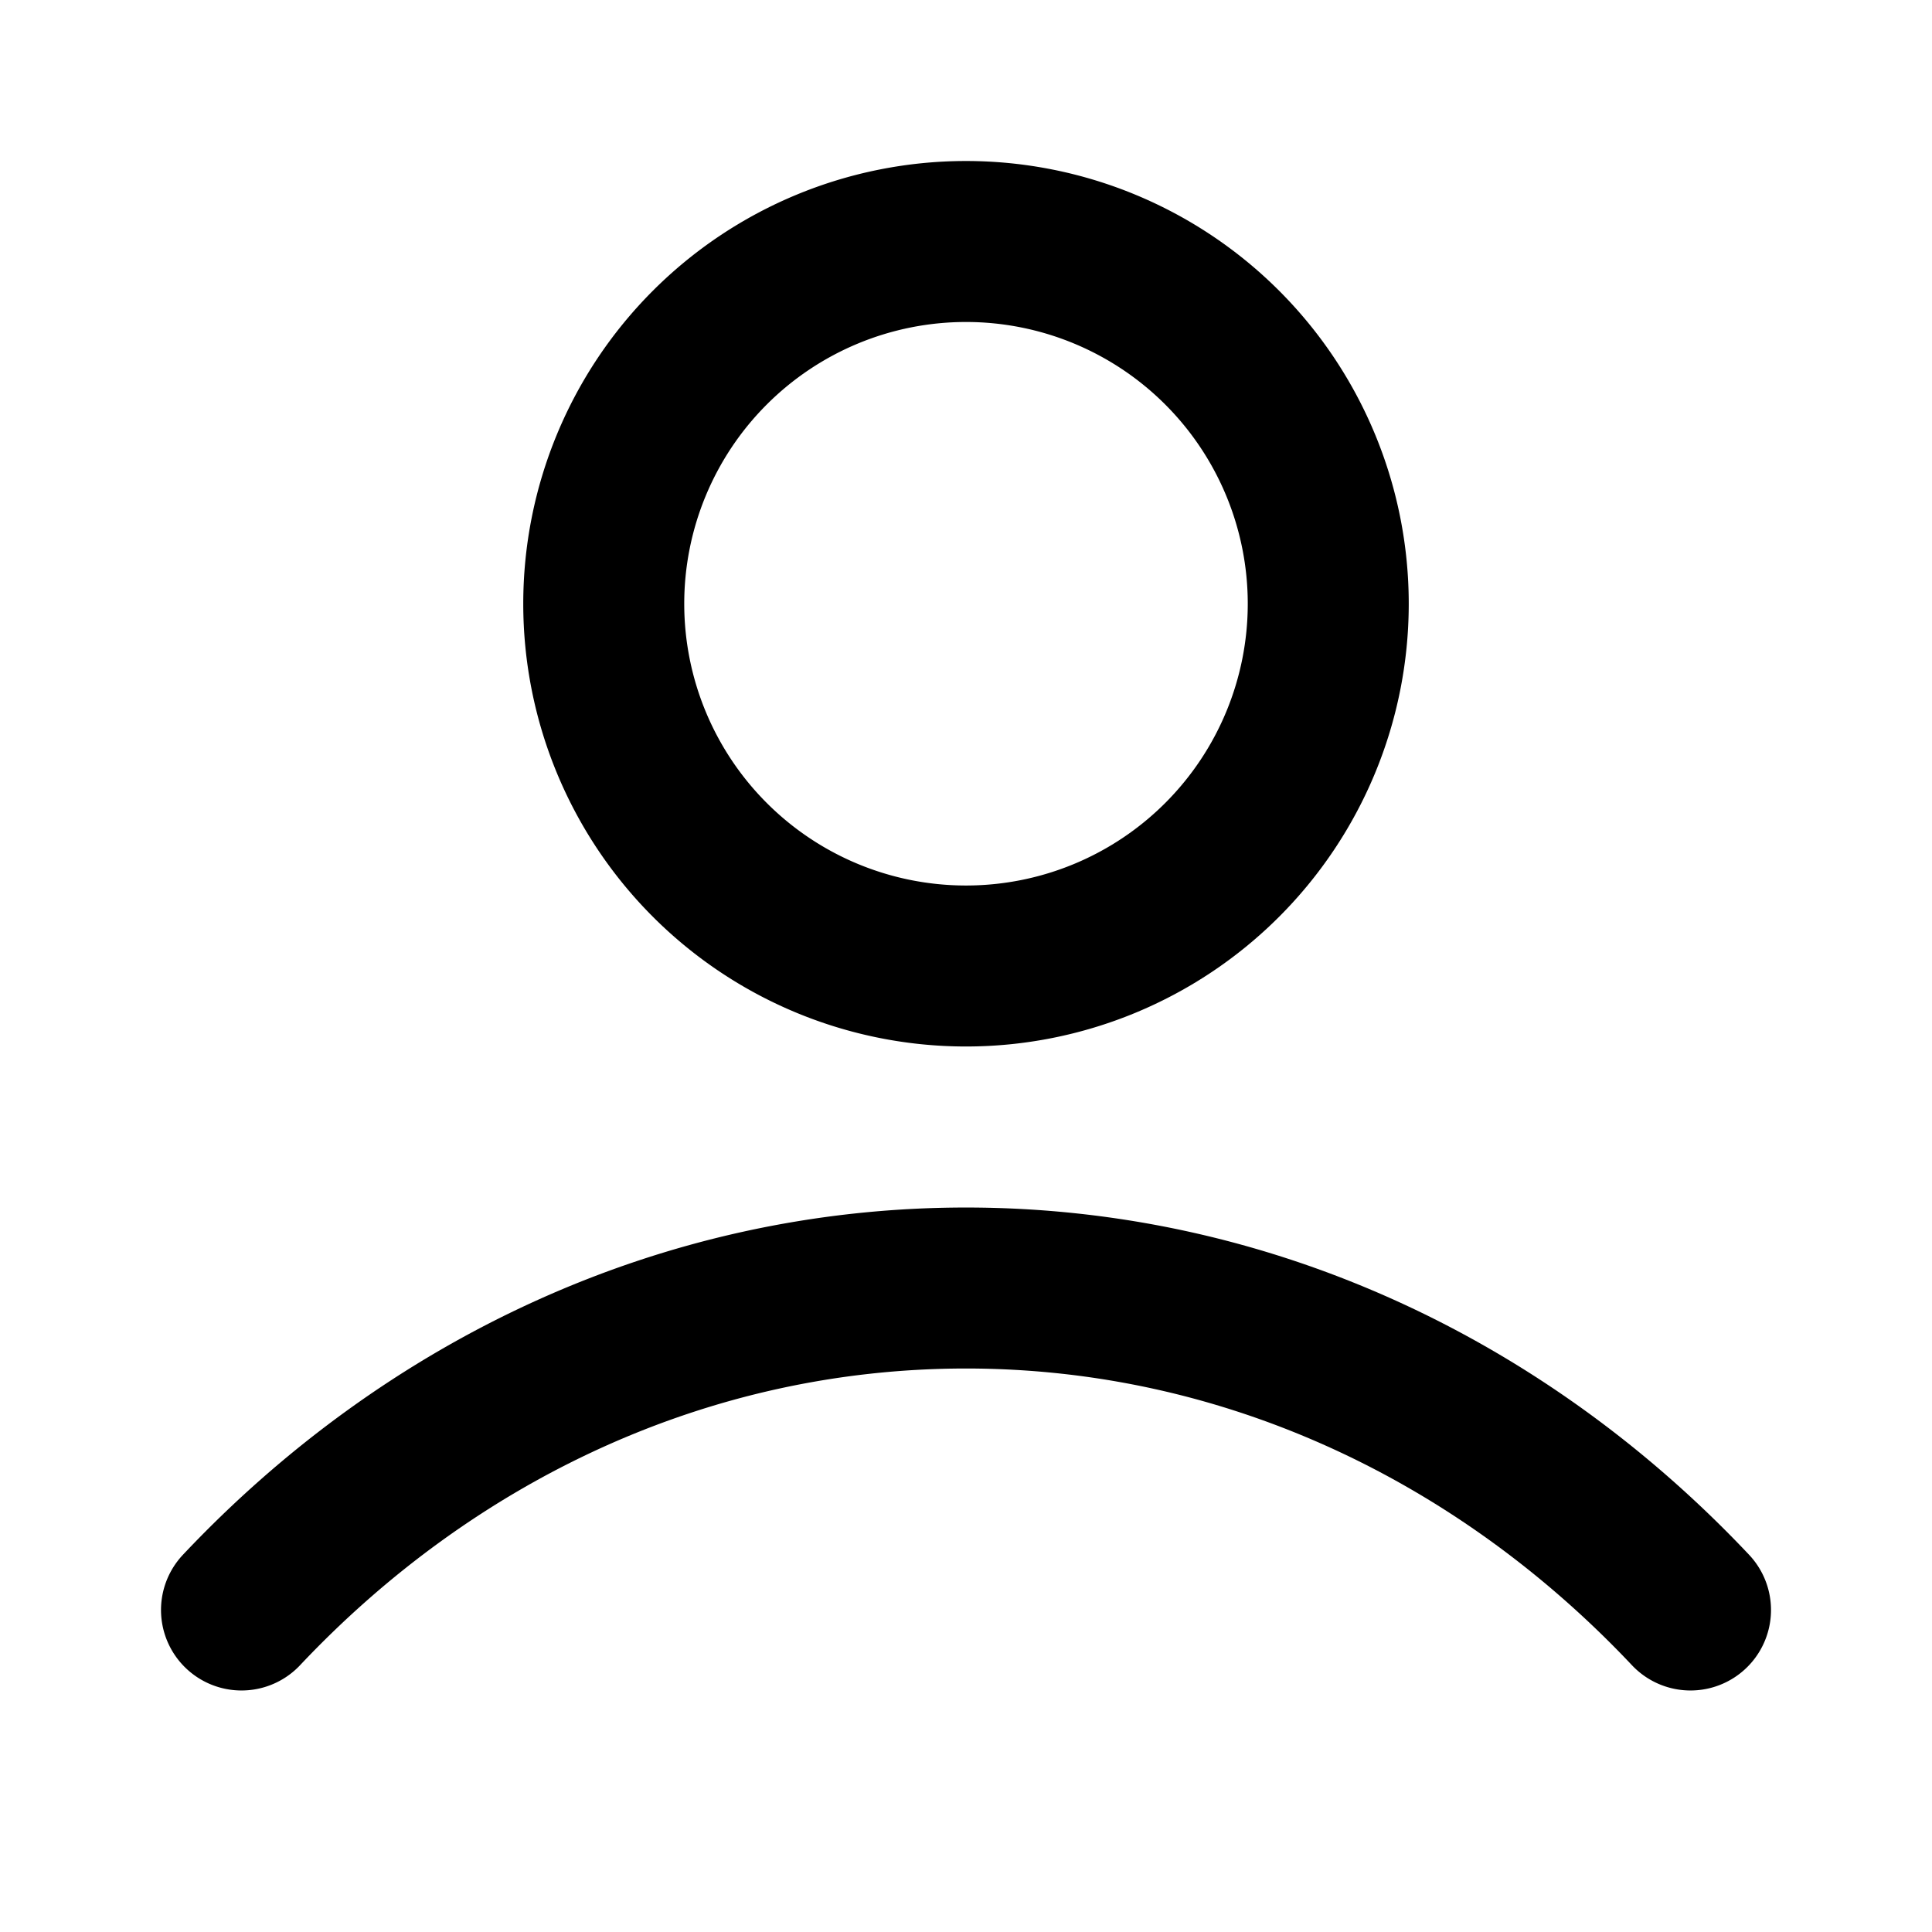 <svg  width="40" height="40" viewBox="0 0 40 40"
     fill="none" xmlns="http://www.w3.org/2000/svg">
    <path
        d="M5 33.333c3.893-4.129 9.178-6.666 15-6.666 5.822 0 11.107 2.537 15 6.666M27.5 12.5a7.5 7.5 0 1 1-15 0 7.5 7.5 0 0 1 15 0z"
        stroke="currentColor" stroke-width="3.333" stroke-linecap="round"
        stroke-linejoin="round" />
</svg>
